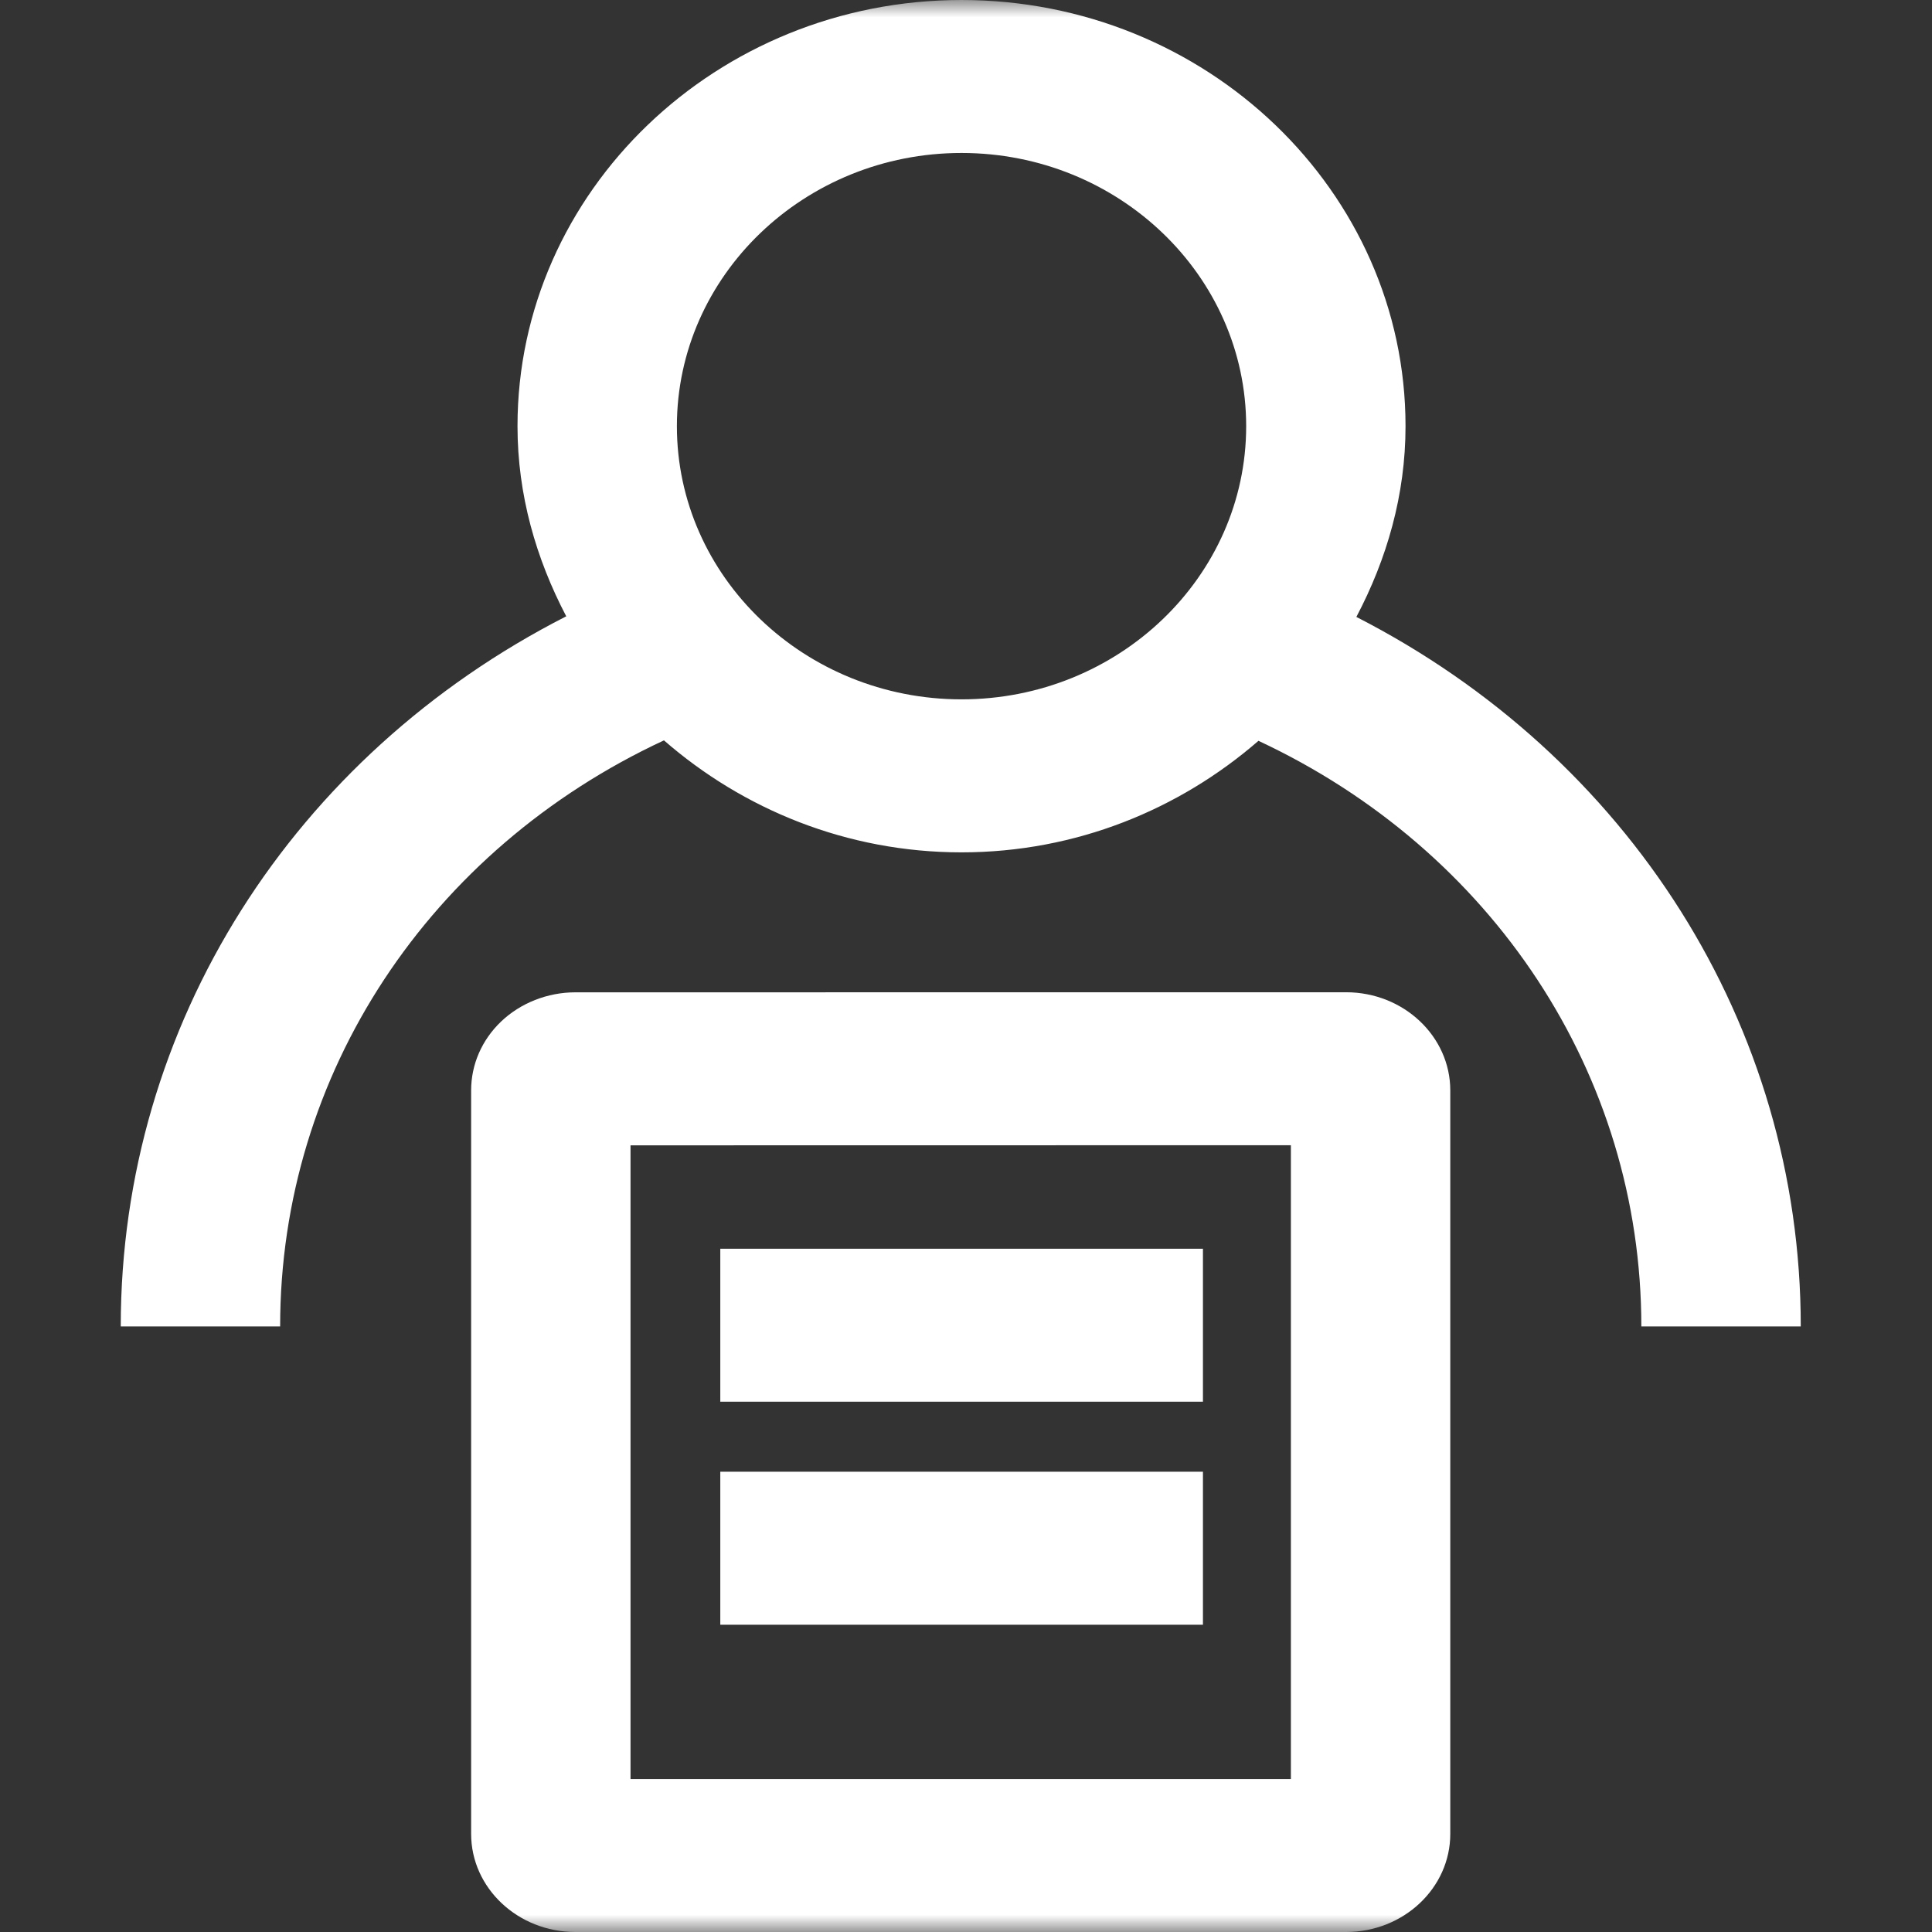 <svg width="56" height="56" viewBox="0 0 56 56" fill="none" xmlns="http://www.w3.org/2000/svg">
<rect x="0" y="0" width="56" height="56" fill="#333333" stroke="none"/>
<g clip-path="url(#clip0_1197_27380)">
<mask id="mask0_1197_27380" style="mask-type:alpha" maskUnits="userSpaceOnUse" x="0" y="0" width="56" height="56">
<path d="M56 0H0V56H56V0Z" fill="#D9D9D9"/>
</mask>
<g mask="url(#mask0_1197_27380)">
<path fill-rule="evenodd" clip-rule="evenodd" d="M20.878 40.629H34.868V36.195H20.878V40.629ZM20.878 47.093H34.868V42.659H20.878V47.093ZM37.417 51.566H18.276V33.198L37.417 33.195V51.566ZM39.017 28.761L16.677 28.763C15.871 28.763 15.087 29.072 14.522 29.612C13.965 30.146 13.656 30.856 13.656 31.606V53.157C13.656 54.725 15.011 56 16.677 56H39.017C40.683 56 42.037 54.725 42.037 53.157V31.606C42.037 30.038 40.683 28.761 39.017 28.761Z" fill="white"/>
<path fill-rule="evenodd" clip-rule="evenodd" d="M27.87 20.271C23.322 20.271 19.62 16.719 19.62 12.353C19.62 7.987 23.322 4.434 27.87 4.434C32.419 4.434 36.121 7.987 36.121 12.353C36.121 16.719 32.419 20.271 27.87 20.271ZM39.315 17.882C40.197 16.209 40.74 14.35 40.74 12.353C40.74 5.542 34.967 0 27.87 0C20.774 0 15 5.542 15 12.353C15 14.345 15.539 16.197 16.413 17.864C8.508 21.896 3.5 29.69 3.5 38.447H8.12C8.12 31.111 12.46 24.617 19.245 21.46C21.534 23.454 24.541 24.706 27.87 24.706C31.189 24.706 34.191 23.459 36.477 21.473C43.246 24.635 47.575 31.127 47.575 38.447H52.196C52.196 29.708 47.201 21.918 39.315 17.882Z" fill="white"/>
</g>
</g>
<defs>
<clipPath id="clip0_1197_27380">
<rect width="56" height="56" fill="white"/>
</clipPath>
</defs>
</svg>
